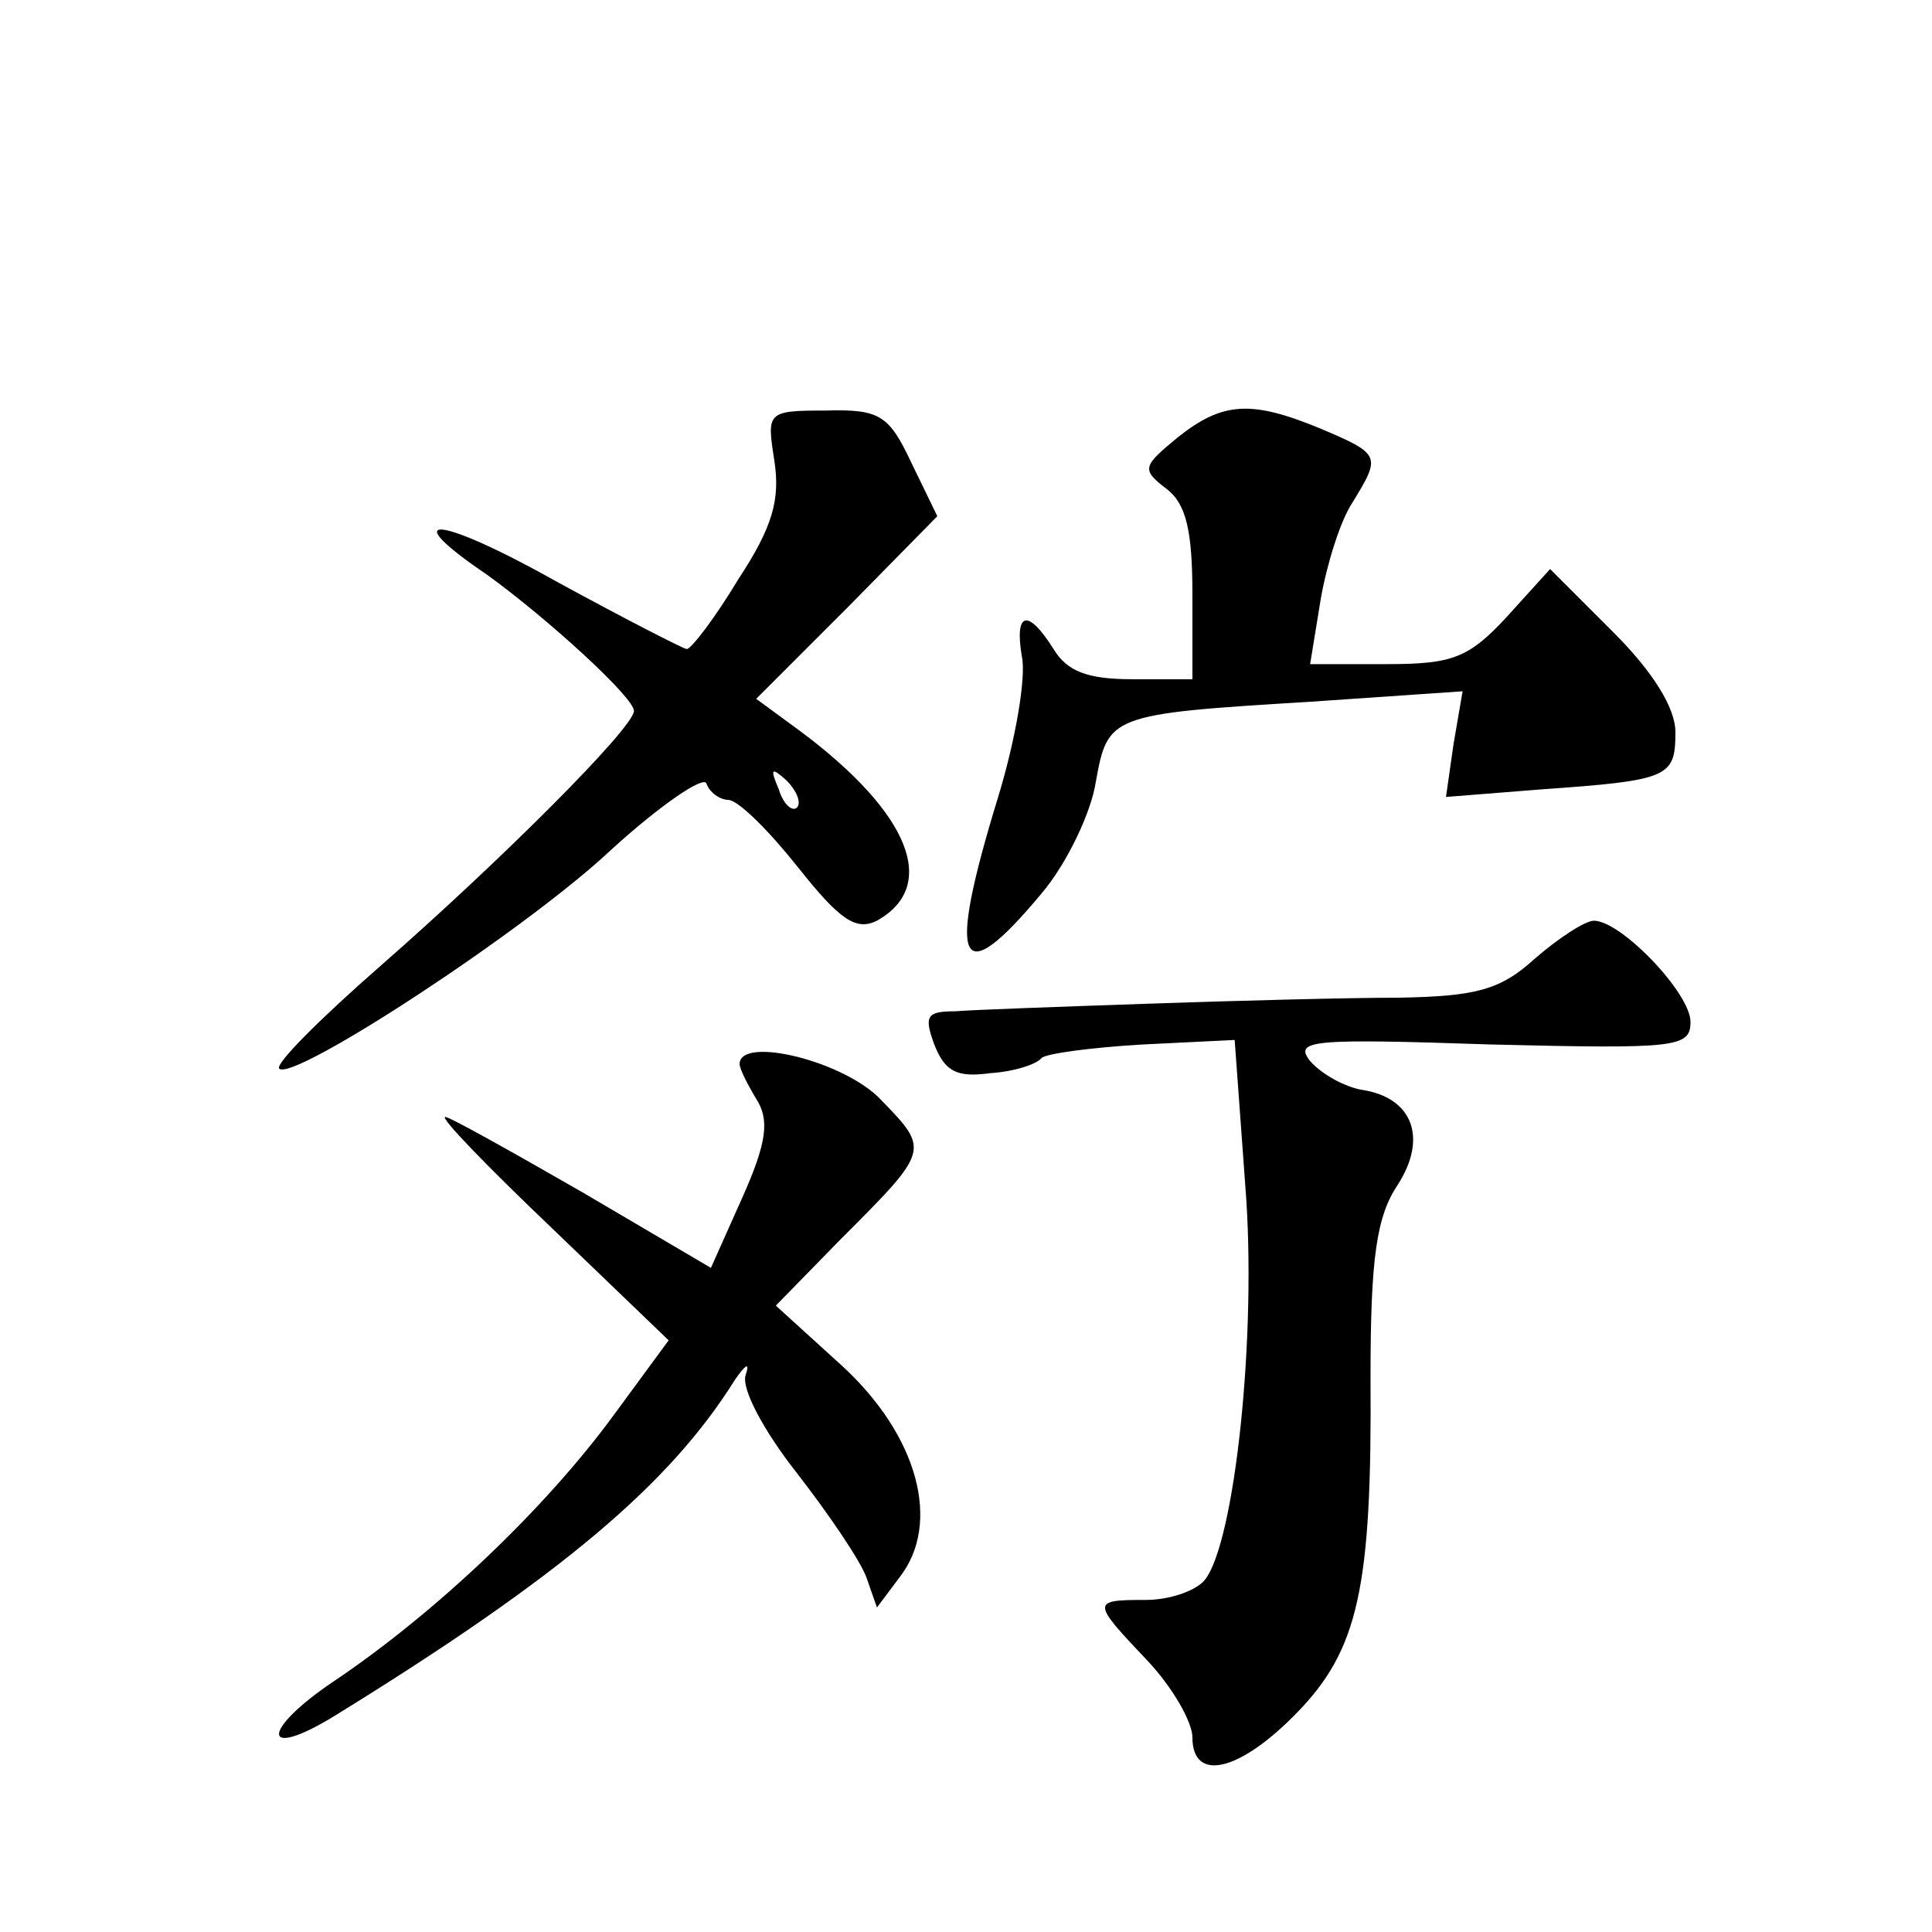 <?xml version="1.0" standalone="no"?>
<!DOCTYPE svg PUBLIC "-//W3C//DTD SVG 20010904//EN"
 "http://www.w3.org/TR/2001/REC-SVG-20010904/DTD/svg10.dtd">
<svg version="1.0" xmlns="http://www.w3.org/2000/svg"
 width="128pt" height="128pt" viewBox="0 0 128 128"
 preserveAspectRatio="xMidYMid meet">
<g transform="translate(0,128) scale(0.1,-0.1)"
fill="#0" stroke="none">
<path d="M513 975 c4 -26 -1 -44 -24 -79 -15 -25 -31 -46 -34 -46 -2 0 -41 20 -85
44 -80 45 -109 47 -47 5 40 -29 97 -81 97 -90 0 -11 -88 -99 -168 -169 -40 -35
-70 -65 -67 -68 9 -9 164 92 221 146 32 29 60 48 62 43 2 -6 9 -11 15 -11 7 -1
27 -21 46 -45 27 -34 38 -42 52 -35 41 23 22 71 -50 125 l-30 22 60 60 60 61 -17
35 c-15 32 -21 36 -57 35 -39 0 -39 -1 -34 -33z m15 -230 c-3 -3 -9 2 -12 12 -6
14 -5 15 5 6 7 -7 10 -15 7 -18z M780 990 c-23 -19 -24 -21 -7 -34 13 -10 17 -28
17 -70 l0 -56 -40 0 c-29 0 -43 5 -52 20 -17 27 -26 25 -21 -5 3 -13 -4 -55 -16
-94 -34 -111 -26 -129 29 -63 17 20 33 54 36 74 8 44 9 45 141 53 l102 7 -6 -35
-5 -35 63 5 c85 6 89 8 89 38 0 16 -15 40 -41 66 l-42 42 -29 -32 c-25 -27 -36
-31 -79 -31 l-51 0 7 43 c4 23 13 52 21 64 19 31 19 32 -21 49 -46 19 -65 18 -95
-6z M1017 645 c-23 -21 -39 -25 -90 -26 -34 0 -109 -2 -167 -4 -58 -2 -115 -4 -127
-5 -19 0 -21 -3 -14 -22 7 -18 15 -22 37 -19 16 1 31 6 34 10 3 3 33 7 67 9 l61
3 7 -96 c8 -99 -7 -238 -27 -262 -6 -7 -23 -13 -39 -13 -36 0 -36 -1 1 -40 17 -18
30 -41 30 -51 0 -30 31 -23 69 16 41 42 50 83 49 222 0 80 4 107 18 128 20 31 10
58 -24 63 -11 2 -26 10 -34 19 -11 14 1 15 120 11 123 -3 132 -2 132 15 0 19 -46
67 -64 67 -6 0 -24 -12 -39 -25z M490 575 c0 -3 5 -13 11 -23 9 -14 7 -29 -9 -65
l-21 -47 -85 50 c-47 27 -88 50 -91 50 -4 0 28 -33 71 -74 l77 -74 -36 -49 c-46
-63 -119 -132 -186 -177 -49 -33 -48 -53 2 -22 149 92 221 153 264 222 7 10 10
12 7 3 -3 -9 12 -37 34 -65 21 -27 42 -58 46 -69 l7 -20 15 20 c28 36 12 94 -38
140 l-44 40 43 44 c59 59 59 59 27 92 -24 26 -94 43 -94 24z"/>
</g>
</svg>
